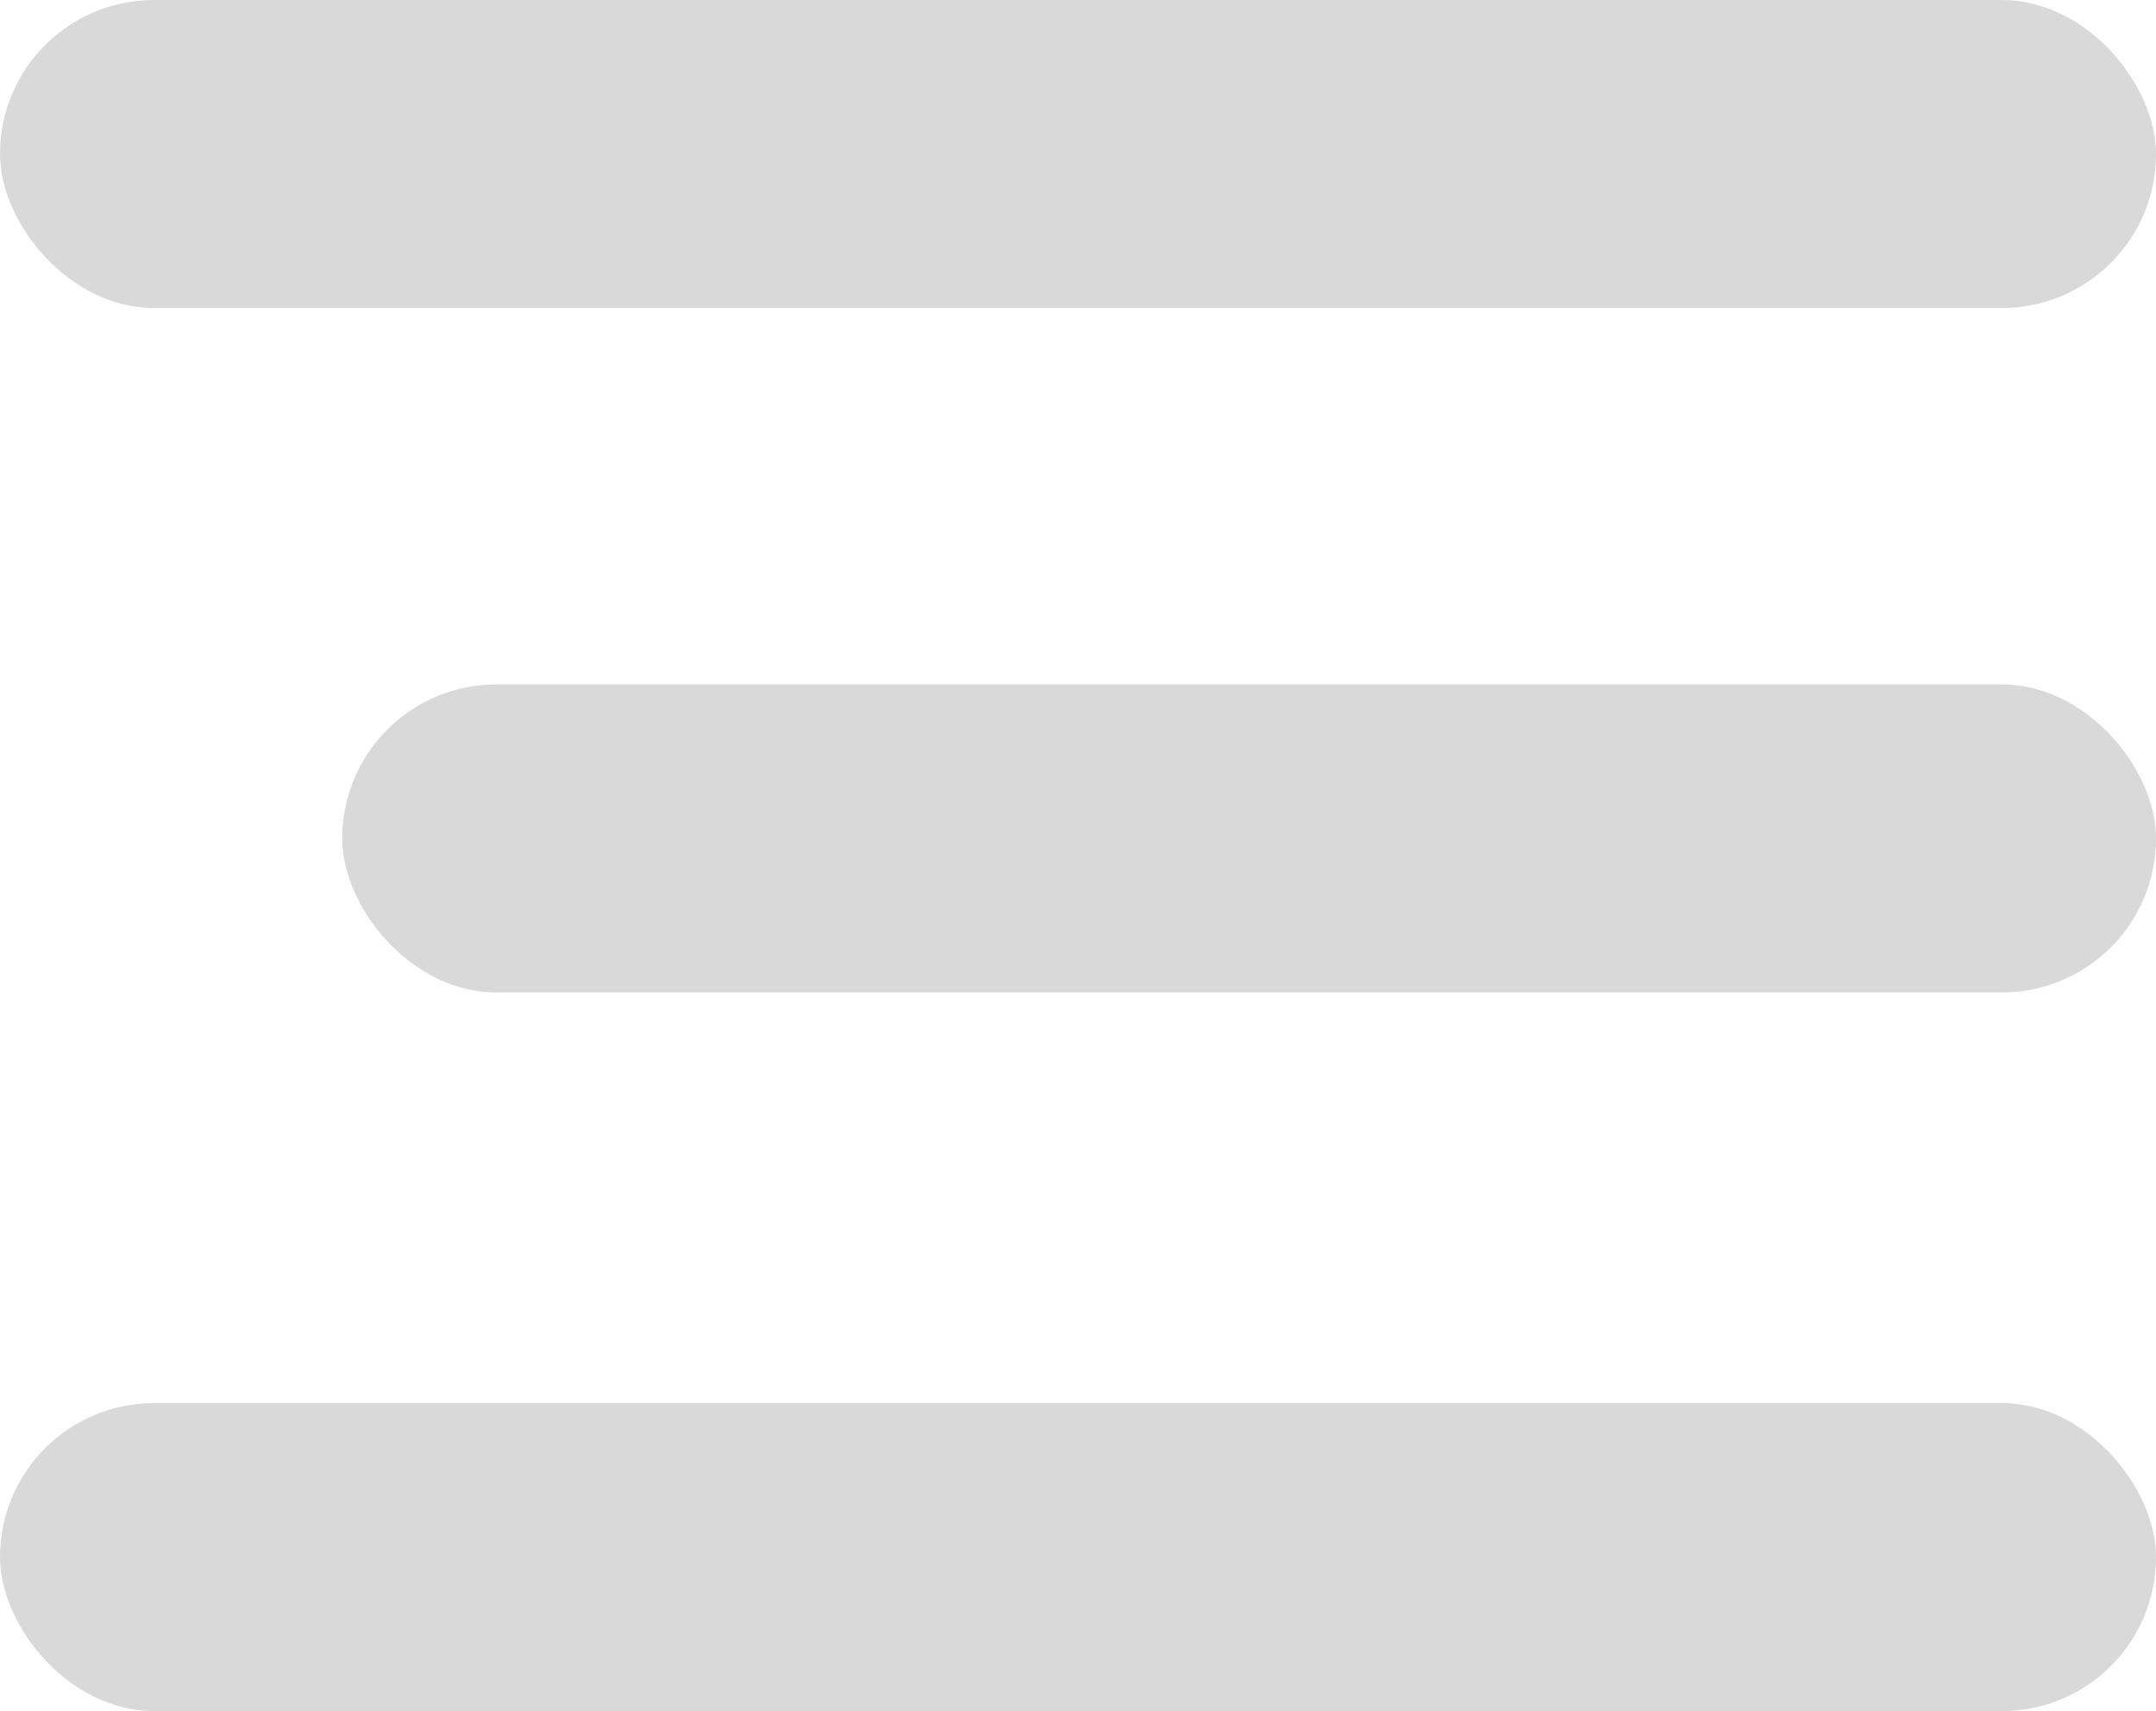 <?xml version="1.0" encoding="UTF-8"?> <svg xmlns="http://www.w3.org/2000/svg" width="63" height="50" viewBox="0 0 63 50" fill="none"><rect width="63" height="9" rx="4.5" fill="#D9D9D9"></rect><rect y="41" width="63" height="9" rx="4.5" fill="#D9D9D9"></rect><rect x="10" y="20" width="53" height="9" rx="4.5" fill="#D9D9D9"></rect></svg> 